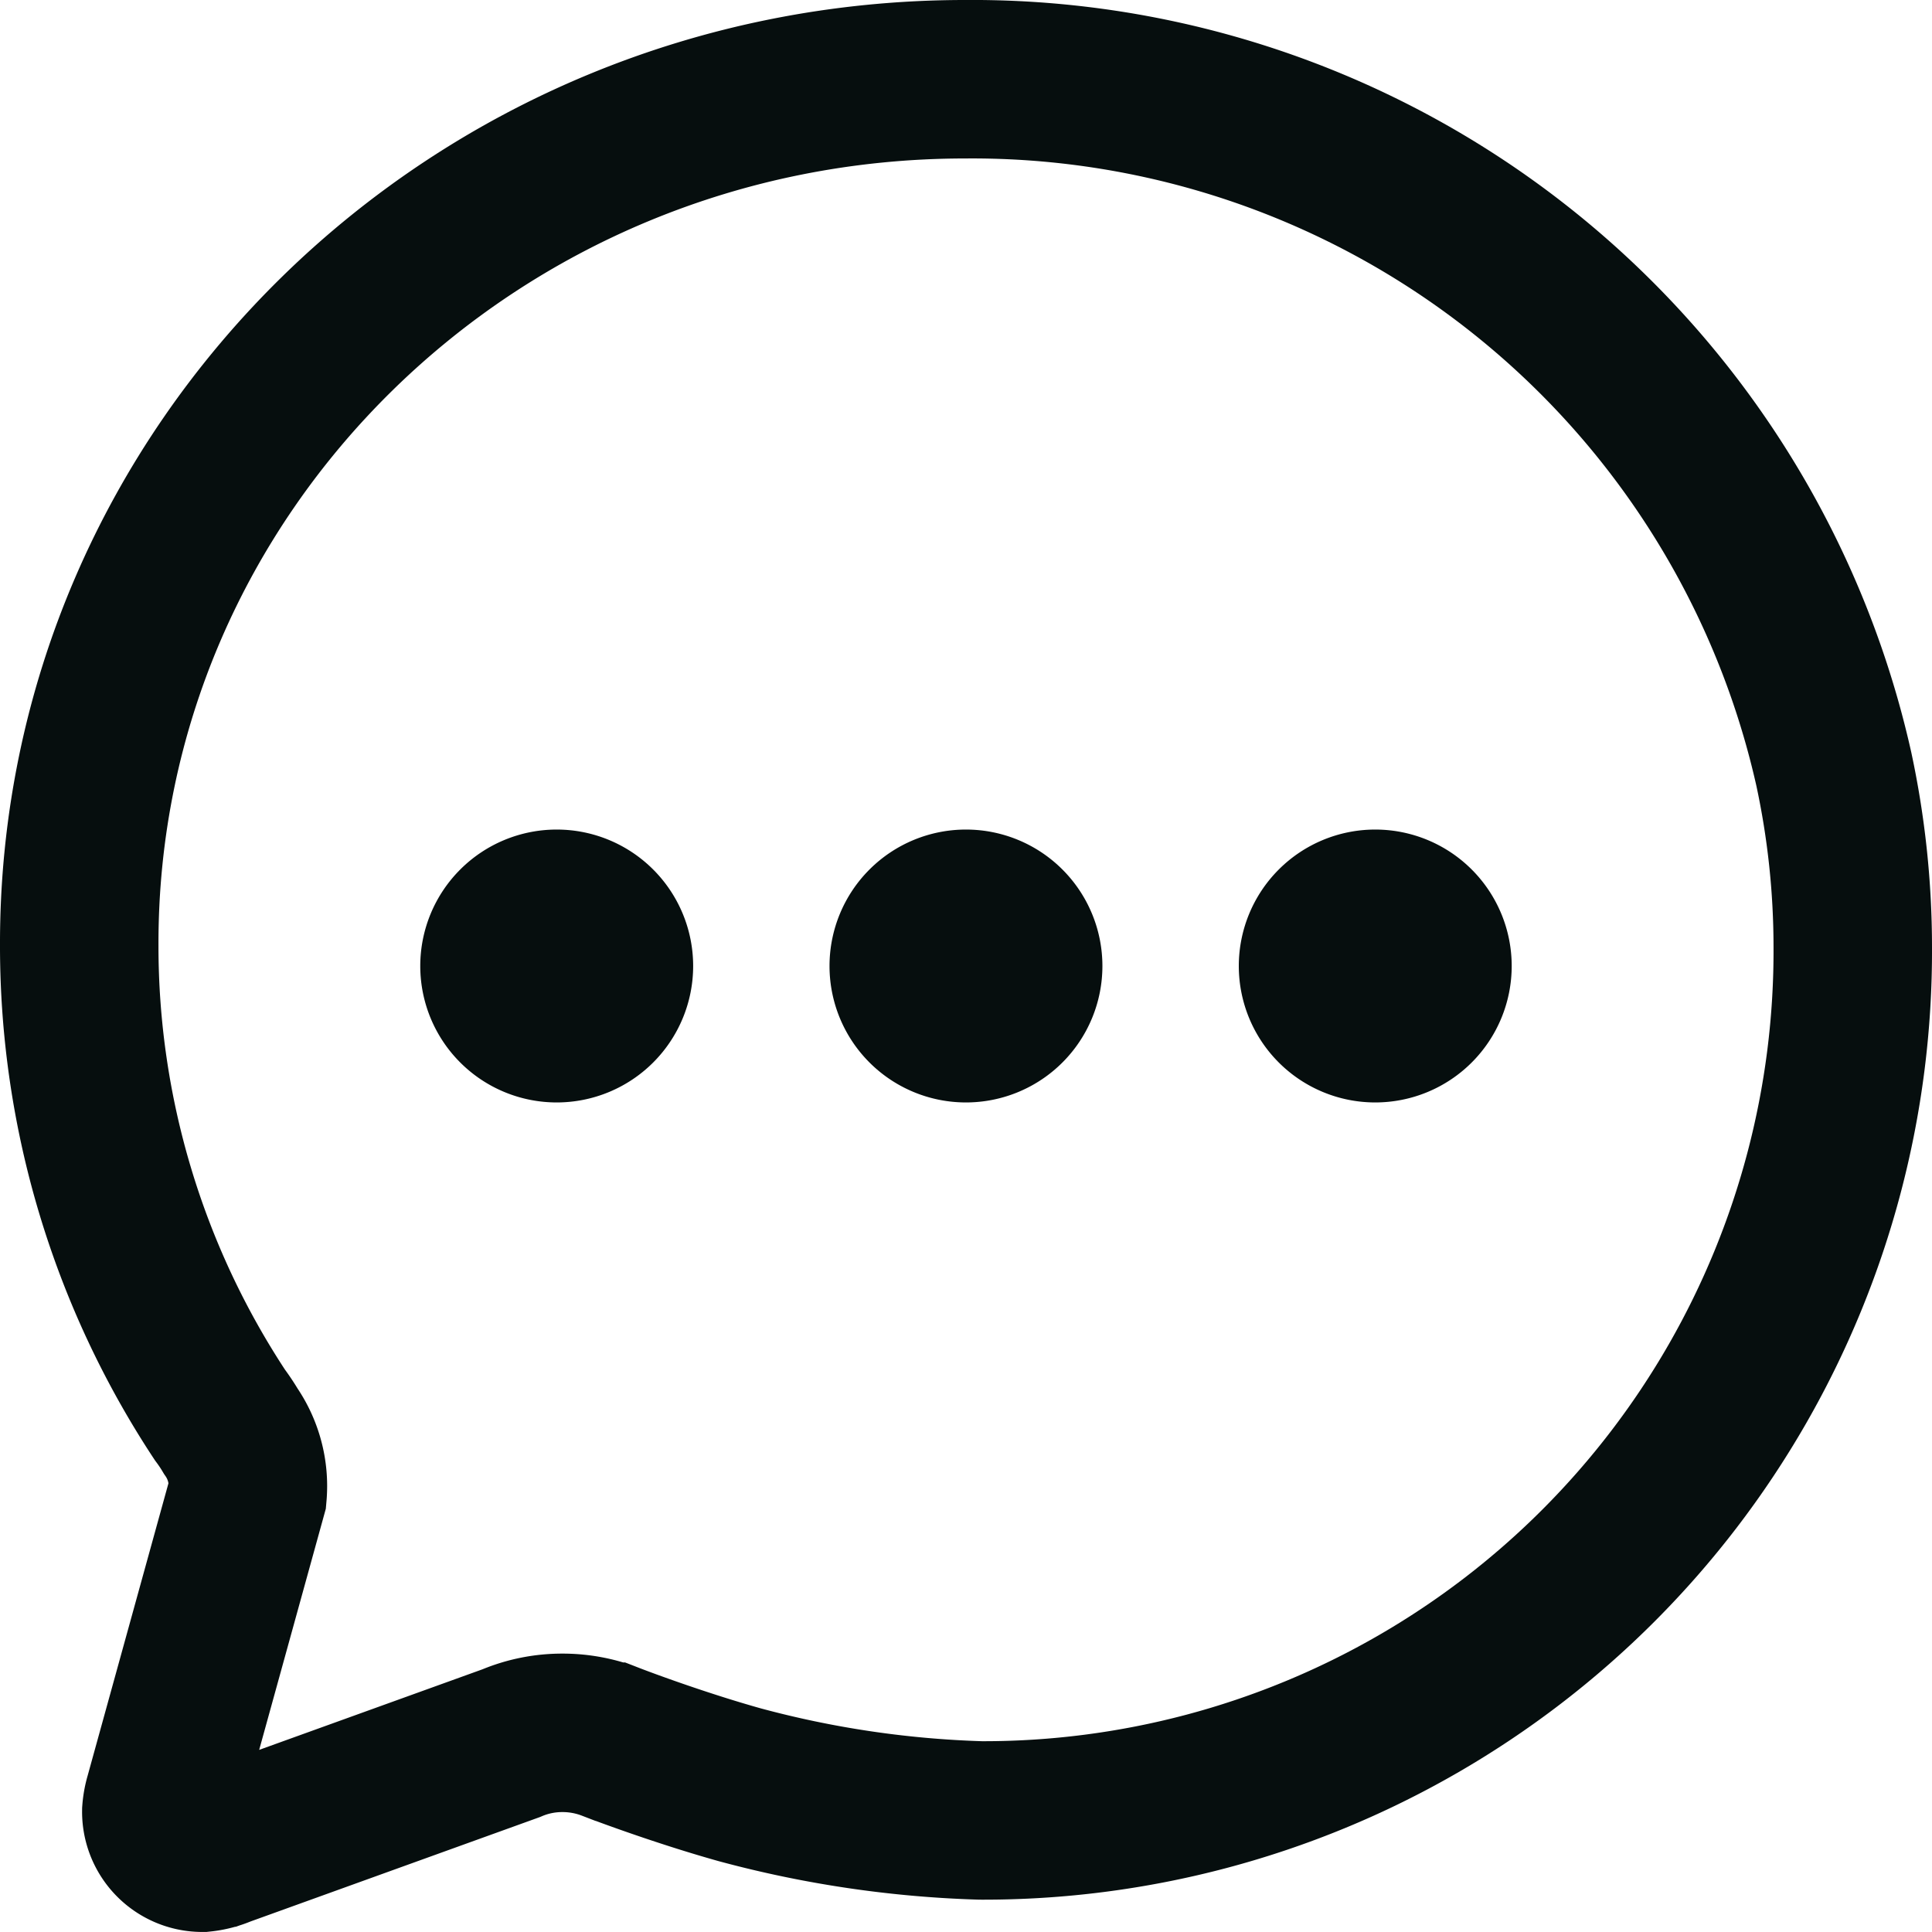 <svg xmlns="http://www.w3.org/2000/svg" width="48.766" height="48.766" viewBox="0 0 48.766 48.766">
  <g id="Icon_ion-chatbubble-ellipses-outline" data-name="Icon ion-chatbubble-ellipses-outline" transform="translate(-1.375 -1.375)">
    <path id="Tracciato_35962" data-name="Tracciato 35962" d="M7.623,39.1A2.433,2.433,0,0,0,7.2,37.5a4.588,4.588,0,0,0-.273-.409A21.5,21.5,0,0,1,3.375,25.256C3.336,13.177,13.353,3.375,25.738,3.375A22.287,22.287,0,0,1,47.664,20.792a21.415,21.415,0,0,1,.477,4.481A21.942,21.942,0,0,1,26.125,47.325a26.343,26.343,0,0,1-6.077-.9c-1.45-.406-2.9-.944-3.27-1.088a3.351,3.351,0,0,0-1.2-.223,3.3,3.3,0,0,0-1.3.261l-7.3,2.634a1.713,1.713,0,0,1-.5.131,1.034,1.034,0,0,1-1.031-1.048,1.706,1.706,0,0,1,.065-.354Z" transform="translate(0 0)" fill="none" stroke="#060e0e" stroke-linecap="round" stroke-width="4"/>
    <path id="Tracciato_35963" data-name="Tracciato 35963" d="M15.887,19.194a3.444,3.444,0,1,1-3.444-3.444A3.444,3.444,0,0,1,15.887,19.194Z" transform="translate(2.984 6.564)" fill="#060e0e"/>
    <path id="Tracciato_35964" data-name="Tracciato 35964" d="M22.637,19.194a3.444,3.444,0,1,1-3.444-3.444A3.444,3.444,0,0,1,22.637,19.194Z" transform="translate(6.564 6.564)" fill="#060e0e"/>
    <path id="Tracciato_35965" data-name="Tracciato 35965" d="M29.387,19.194a3.444,3.444,0,1,1-3.444-3.444A3.444,3.444,0,0,1,29.387,19.194Z" transform="translate(10.145 6.564)" fill="#060e0e"/>
  </g>
</svg>
